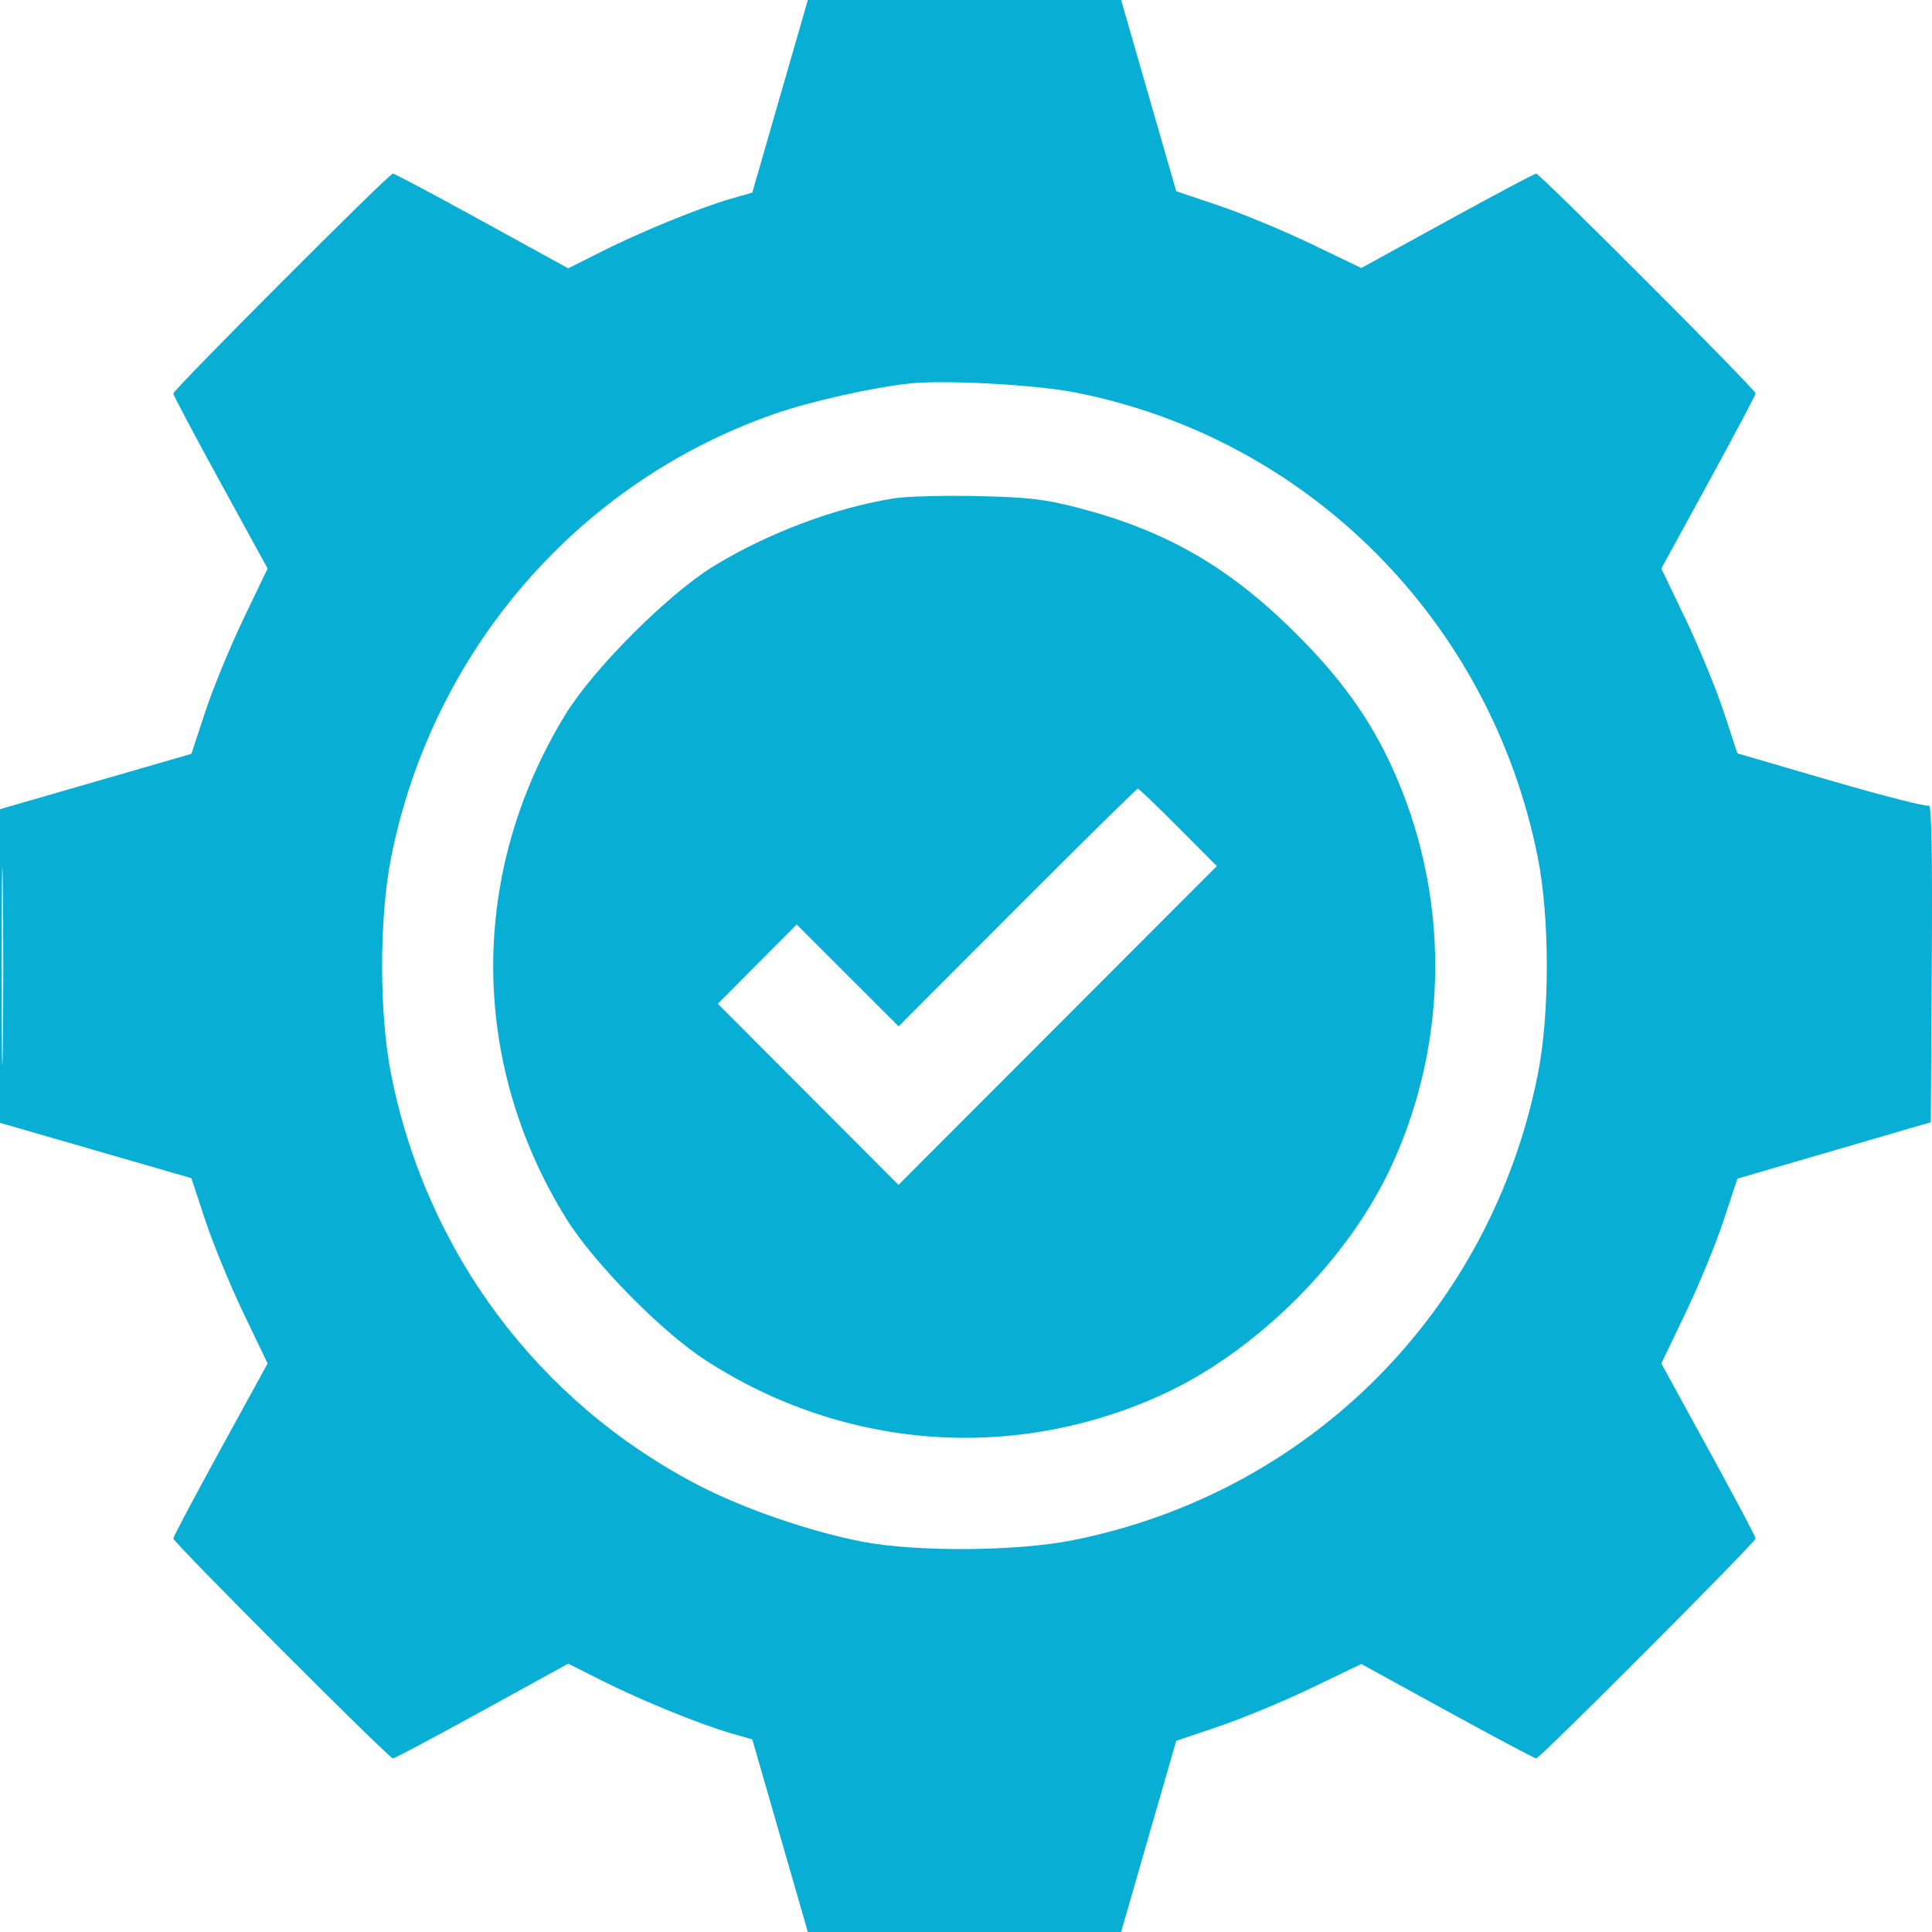 <?xml version="1.0" encoding="UTF-8"?> <svg xmlns="http://www.w3.org/2000/svg" width="57" height="57" viewBox="0 0 57 57" fill="none"><path fill-rule="evenodd" clip-rule="evenodd" d="M23.014 2.841L22.195 5.682L21.573 5.861C20.655 6.125 18.918 6.833 17.772 7.41L16.764 7.917L14.221 6.519C12.823 5.75 11.639 5.121 11.591 5.121C11.476 5.121 5.113 11.496 5.113 11.611C5.113 11.658 5.739 12.839 6.504 14.235L7.895 16.773L7.179 18.267C6.786 19.088 6.28 20.319 6.055 21.001L5.646 22.241L2.823 23.057L0 23.873V28.5V33.127L2.823 33.943L5.646 34.759L6.055 35.999C6.28 36.681 6.786 37.911 7.179 38.733L7.895 40.227L6.504 42.765C5.739 44.16 5.113 45.342 5.113 45.391C5.113 45.505 11.478 51.879 11.592 51.879C11.64 51.879 12.823 51.25 14.221 50.481L16.764 49.083L17.772 49.59C18.918 50.167 20.655 50.875 21.573 51.139L22.195 51.318L23.014 54.159L23.834 57H28.455H33.076L33.889 54.179L34.703 51.358L35.941 50.941C36.623 50.712 37.851 50.202 38.672 49.809L40.163 49.093L42.701 50.486C44.097 51.252 45.277 51.879 45.323 51.879C45.434 51.879 51.796 45.501 51.796 45.389C51.796 45.342 51.17 44.16 50.405 42.765L49.014 40.227L49.73 38.733C50.123 37.911 50.629 36.684 50.852 36.006L51.259 34.773L54.112 33.941L56.965 33.109L56.994 28.404C57.014 25.194 56.986 23.721 56.908 23.769C56.845 23.808 55.548 23.477 54.026 23.034L51.259 22.227L50.852 20.994C50.629 20.316 50.123 19.088 49.73 18.267L49.014 16.773L50.405 14.231C51.17 12.833 51.796 11.651 51.796 11.605C51.796 11.496 45.43 5.121 45.321 5.121C45.276 5.121 44.097 5.748 42.701 6.514L40.163 7.907L38.672 7.191C37.851 6.798 36.623 6.288 35.941 6.059L34.703 5.642L33.889 2.821L33.076 0H28.455H23.834L23.014 2.841ZM26.843 11.313C25.741 11.432 23.917 11.84 22.872 12.203C17.059 14.22 12.753 19.198 11.539 25.302C11.185 27.081 11.185 29.919 11.539 31.698C12.583 36.947 15.87 41.349 20.583 43.807C21.93 44.509 23.897 45.187 25.453 45.486C27.05 45.792 29.998 45.771 31.648 45.442C38.63 44.05 43.979 38.692 45.37 31.698C45.724 29.919 45.724 27.081 45.37 25.302C43.984 18.331 38.602 12.923 31.707 11.576C30.543 11.348 27.867 11.204 26.843 11.313ZM26.398 14.7C24.659 14.97 22.63 15.733 21.033 16.717C19.702 17.537 17.509 19.733 16.69 21.067C13.838 25.712 13.838 31.304 16.69 35.929C17.494 37.233 19.506 39.283 20.814 40.13C24.9 42.779 29.927 43.152 34.317 41.132C37.095 39.854 39.79 37.154 41.066 34.371C42.77 30.655 42.77 26.345 41.066 22.629C40.39 21.154 39.516 19.951 38.135 18.592C36.202 16.691 34.359 15.641 31.789 14.977C30.814 14.725 30.329 14.669 28.844 14.636C27.866 14.614 26.765 14.643 26.398 14.7ZM30.011 26.774L26.512 30.28L25.008 28.778L23.505 27.275L22.341 28.445L21.177 29.614L23.843 32.286L26.508 34.957L31.204 30.255L35.9 25.552L34.764 24.41C34.139 23.782 33.601 23.268 33.569 23.268C33.537 23.268 31.936 24.845 30.011 26.774ZM0.051 28.5C0.051 31.102 0.065 32.167 0.083 30.866C0.101 29.565 0.101 27.436 0.083 26.134C0.065 24.833 0.051 25.898 0.051 28.5Z" fill="#08AED4"></path></svg> 